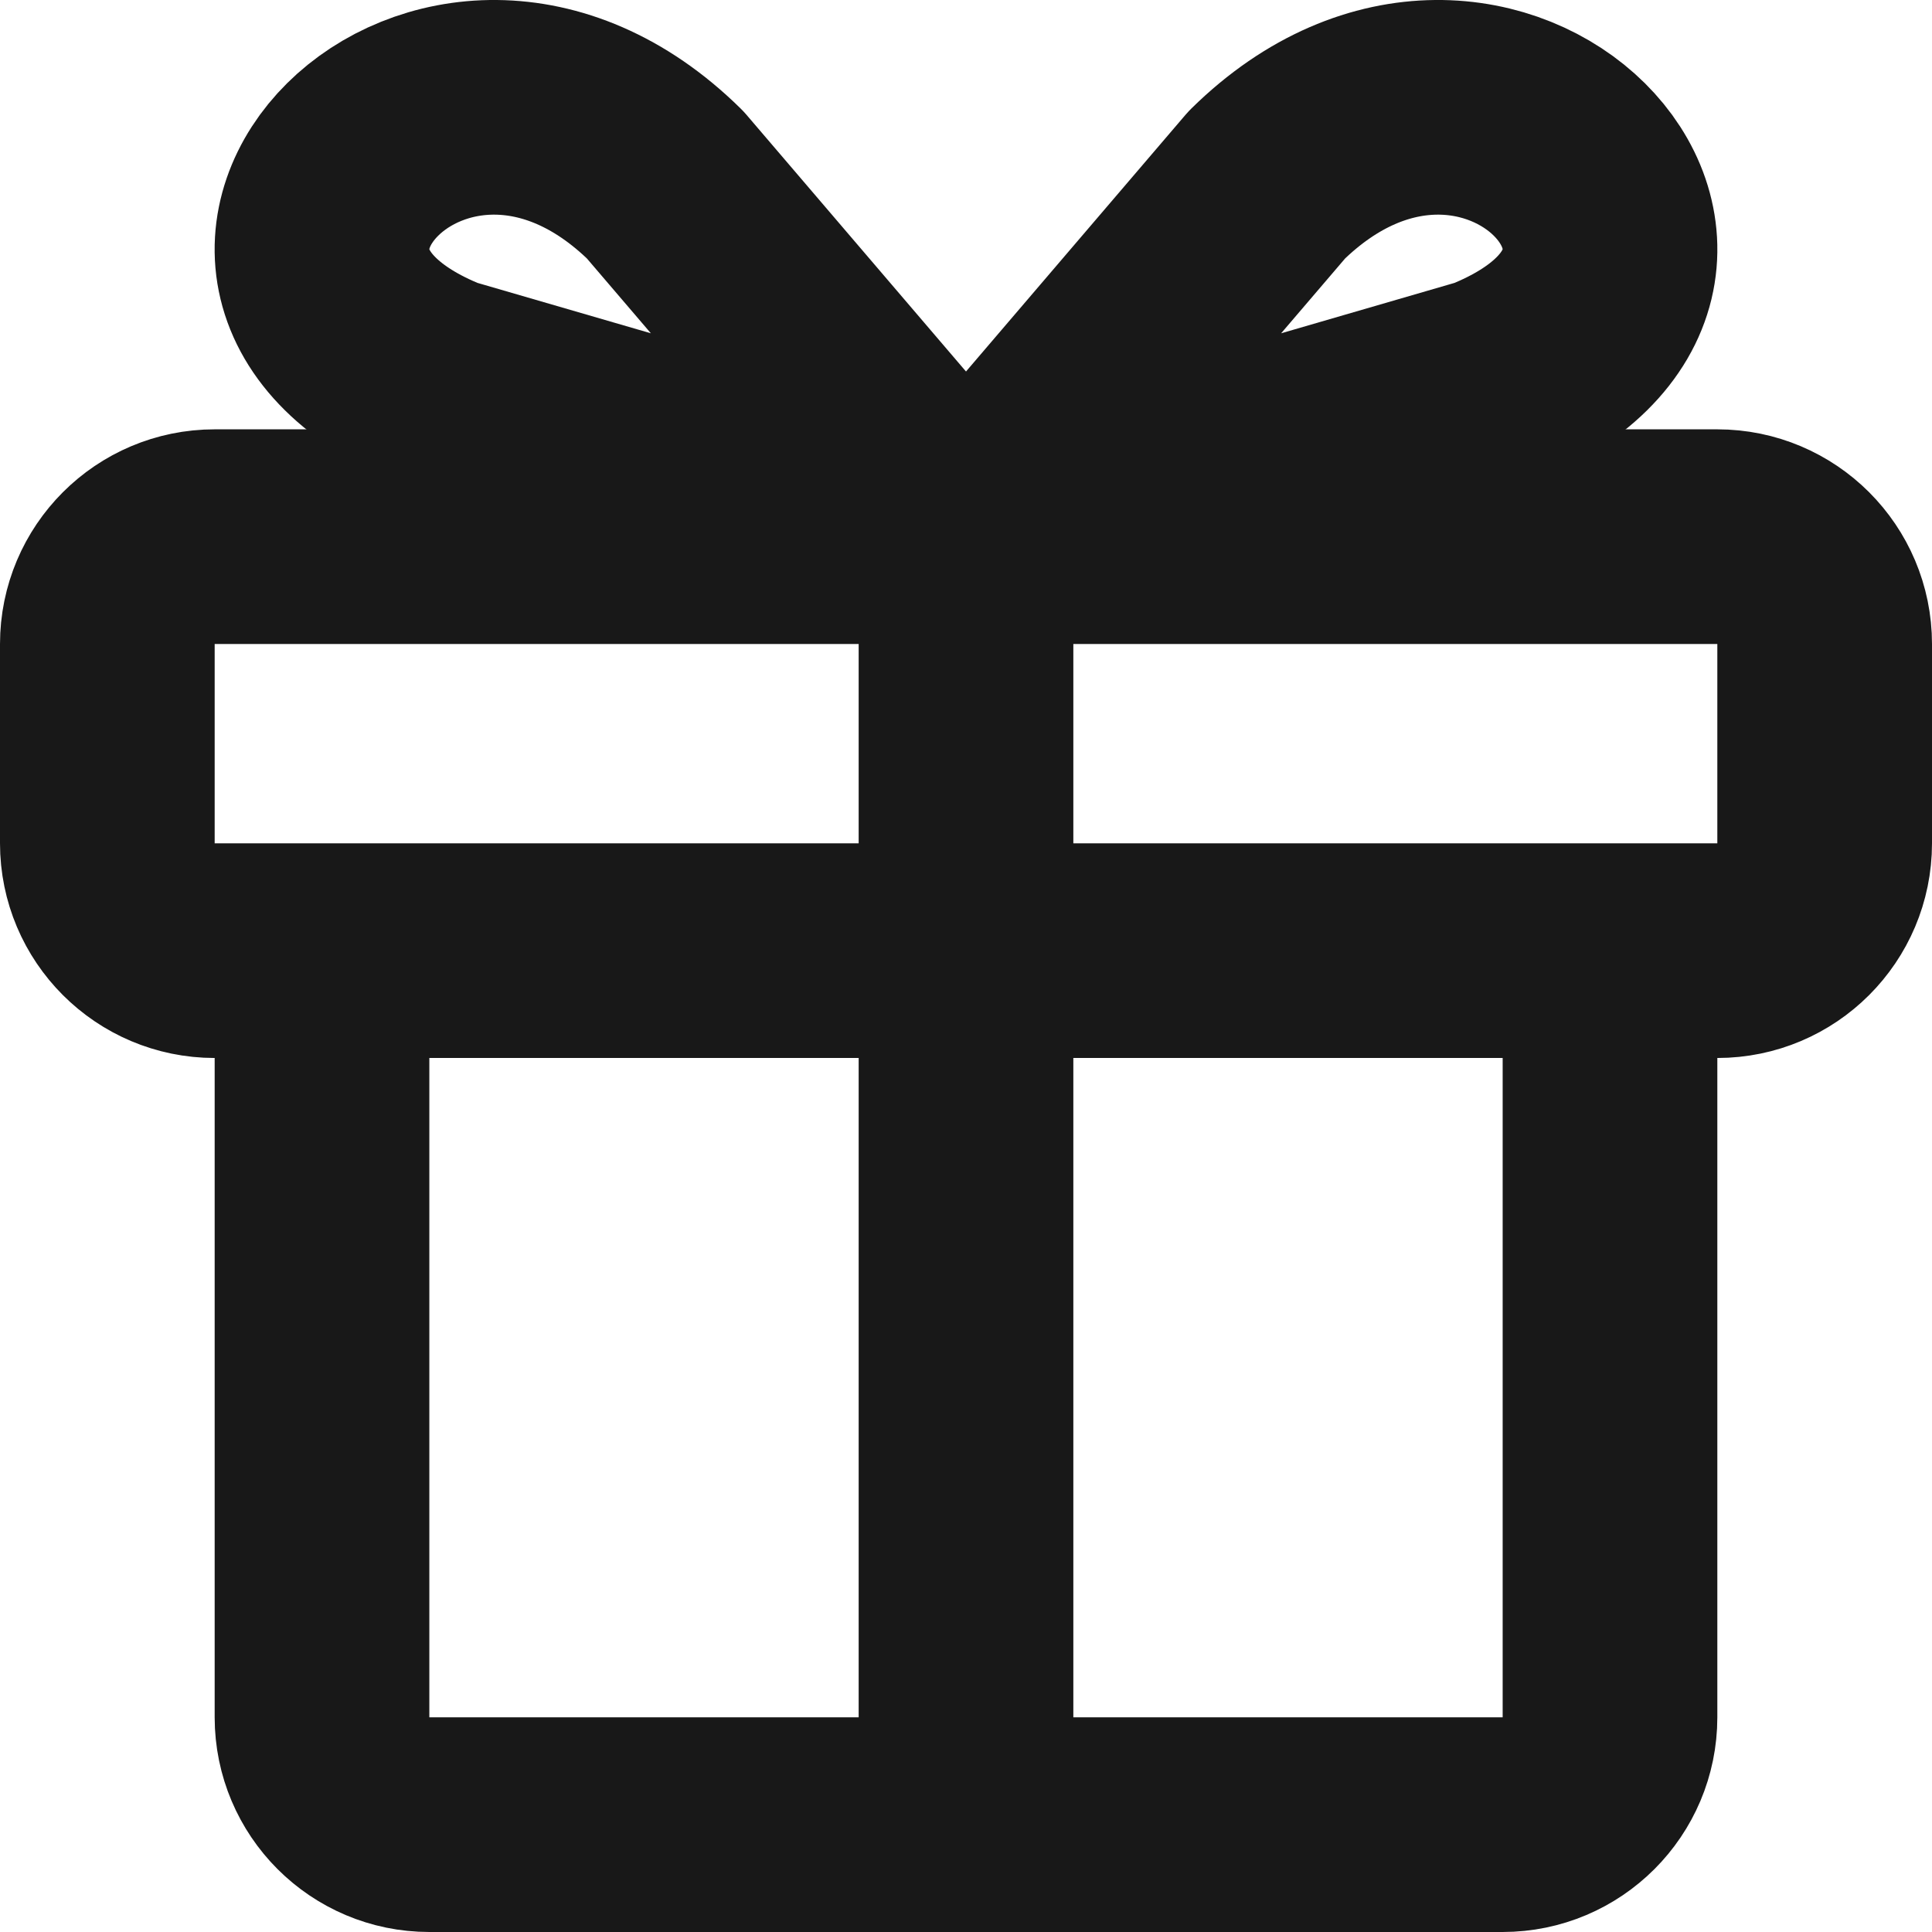 <svg width="18" height="18" viewBox="0 0 18 18" fill="none" xmlns="http://www.w3.org/2000/svg">
<path d="M3 8.857H16C16.552 8.857 17 8.409 17 7.857V6C17 5.448 16.552 5 16 5H9M3 8.857H2C1.448 8.857 1 8.409 1 7.857V6C1 5.448 1.448 5 2 5H9M3 8.857V16C3 16.552 3.448 17 4 17H14C14.552 17 15 16.552 15 16V9.286M9 5V16.571" stroke="#181818" stroke-width="2" stroke-linecap="round" stroke-linejoin="round"/>
<path d="M4.118 3.581L9 5L6.197 1.722C4.118 -0.323 1.455 2.516 4.118 3.581Z" stroke="#181818" stroke-width="2" stroke-linecap="round" stroke-linejoin="round"/>
<path d="M13.882 3.581L9 5L11.803 1.722C13.882 -0.323 16.545 2.516 13.882 3.581Z" stroke="#181818" stroke-width="2" stroke-linecap="round" stroke-linejoin="round"/>
</svg>
